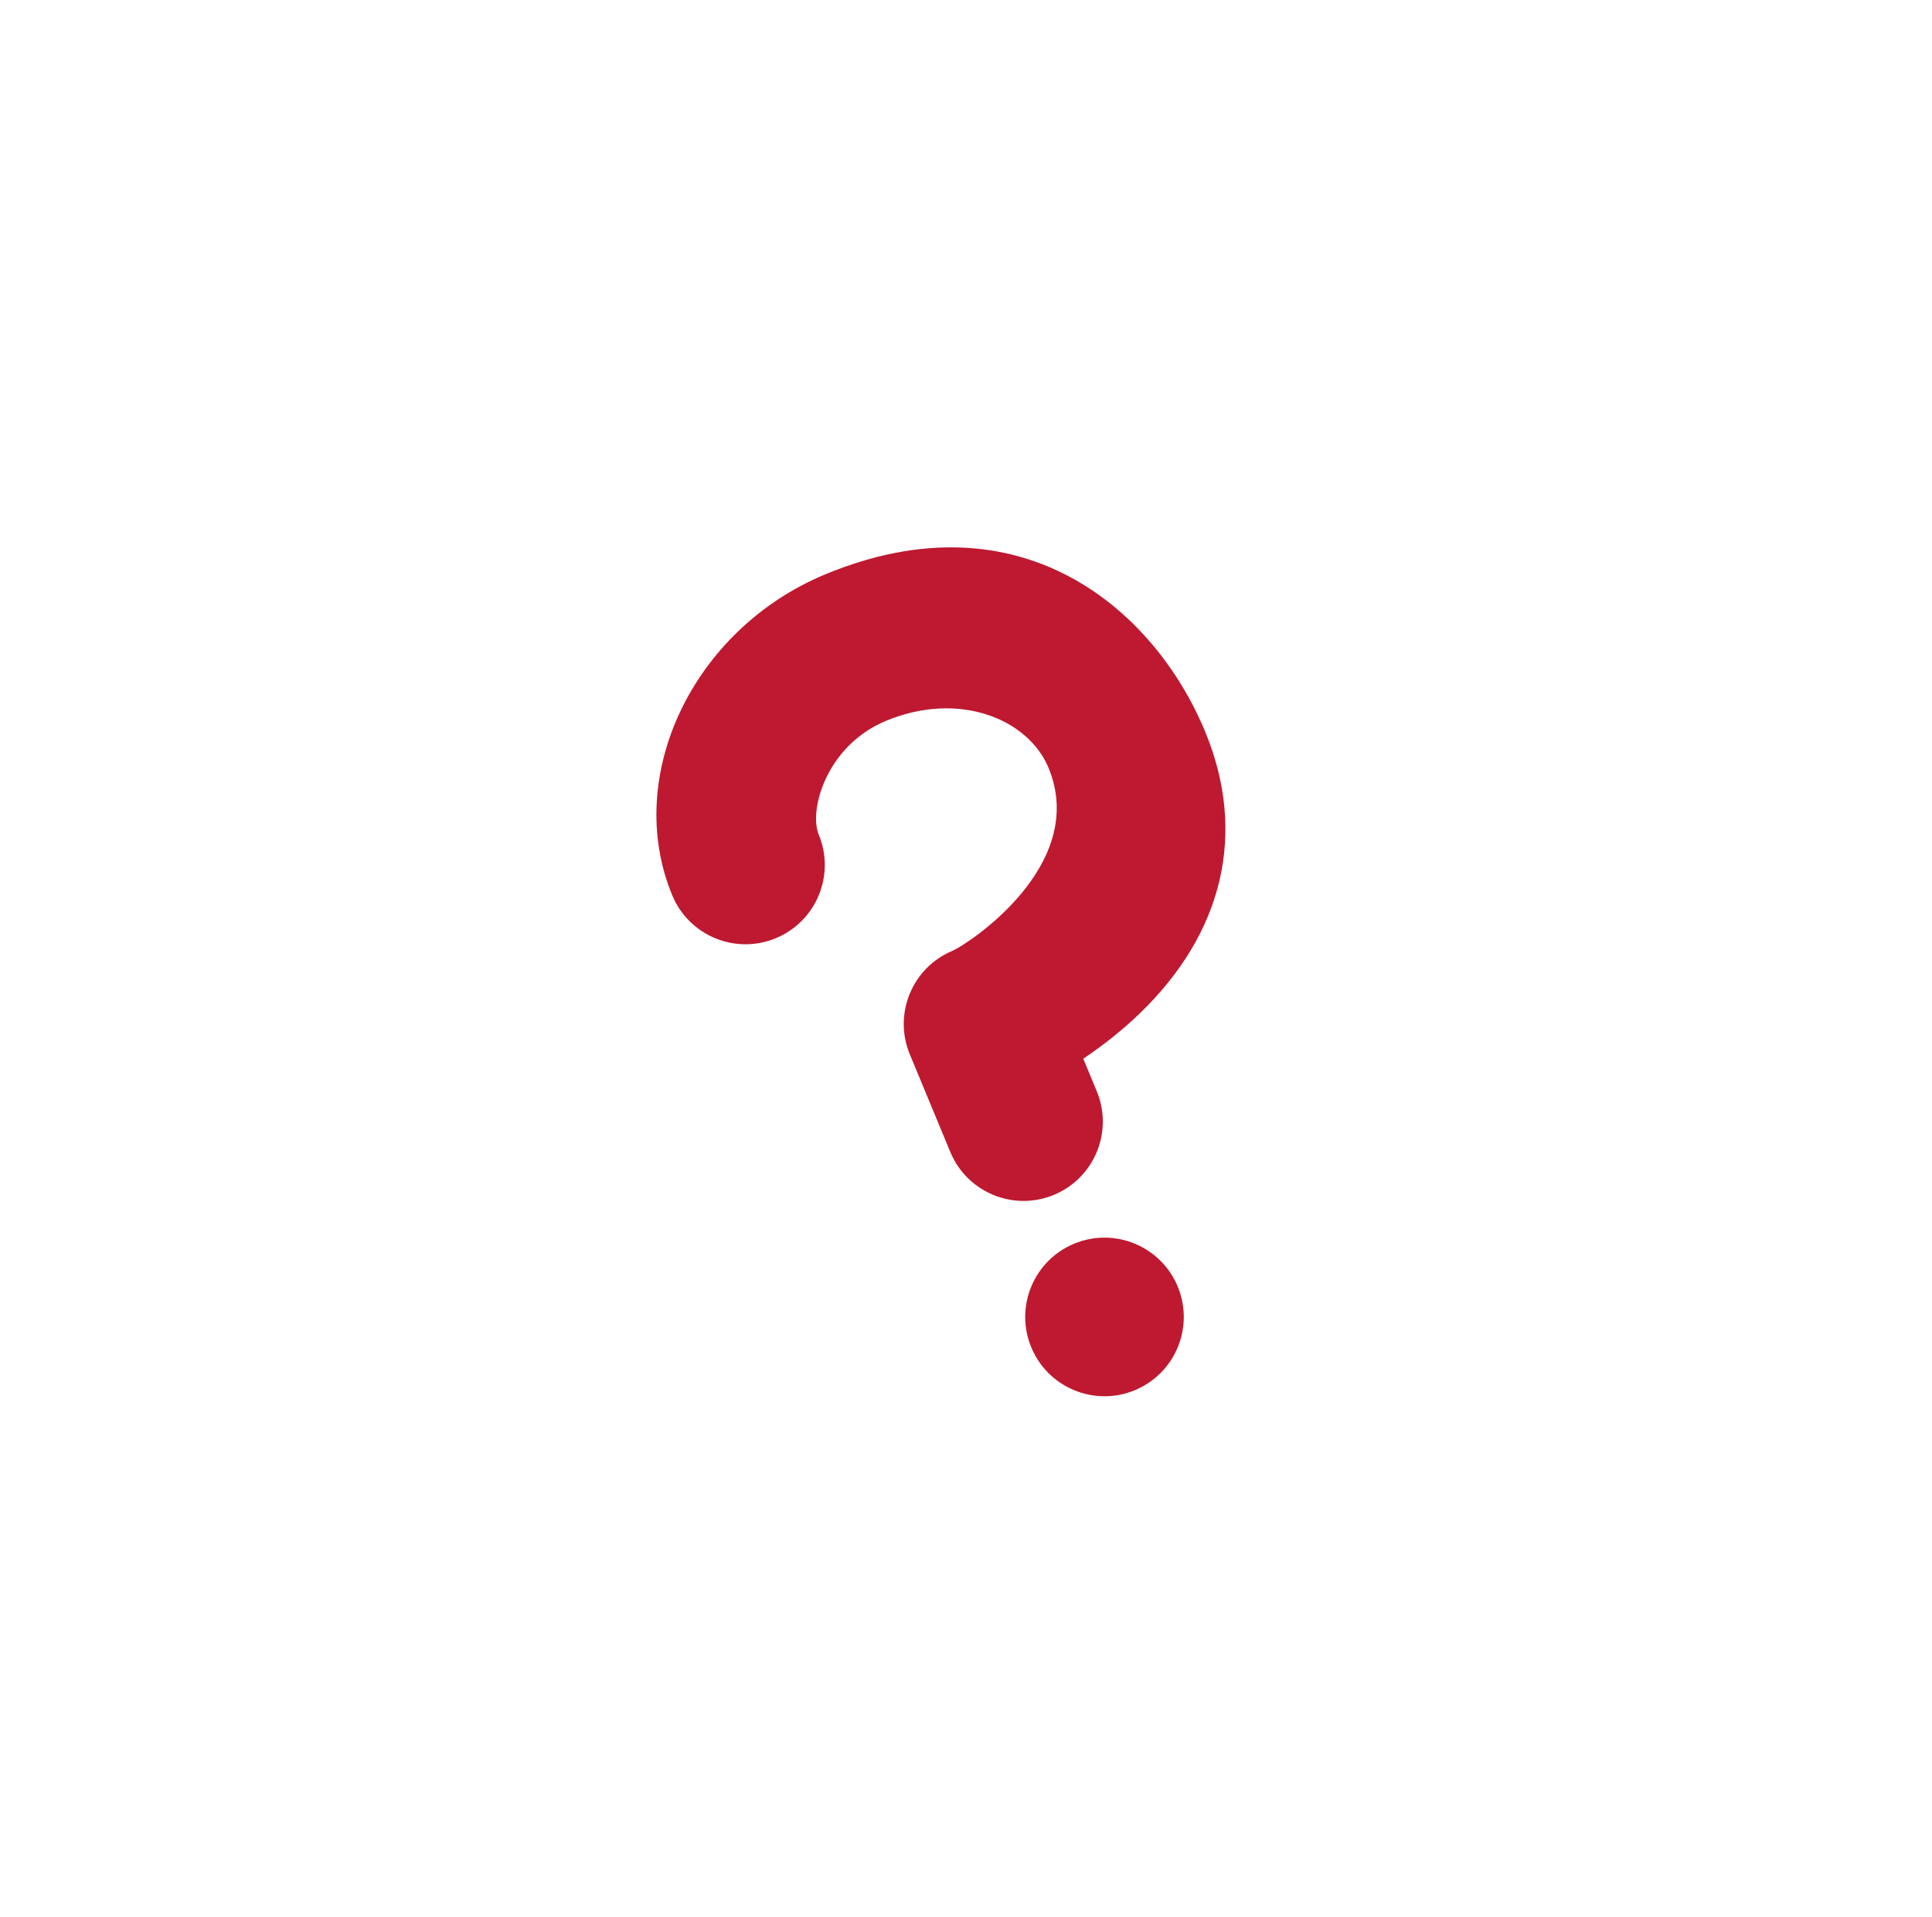 <?xml version="1.0" encoding="UTF-8"?> <svg xmlns="http://www.w3.org/2000/svg" width="123" height="122" viewBox="0 0 123 122" fill="none"> <g filter="url(#filter0_d_201_15)"> <rect x="8" y="35" width="81.671" height="81.671" rx="15" transform="rotate(-22.52 8 35)" fill="white"></rect> <rect x="8" y="35" width="81.671" height="81.671" rx="15" transform="rotate(-22.52 8 35)" fill="white"></rect> </g> <g filter="url(#filter1_d_201_15)"> <path d="M65.096 72.053C62.52 73.12 59.568 71.899 58.5 69.323L55.923 63.107C54.855 60.532 56.077 57.58 58.652 56.512C59.585 56.114 67.332 51.092 64.755 44.875C63.466 41.767 59.069 39.948 54.407 41.881C50.613 43.454 49.479 47.566 50.124 49.12C51.191 51.696 49.97 54.648 47.395 55.716C44.819 56.783 41.867 55.562 40.799 52.987C37.656 45.406 42.118 36.049 50.541 32.556C62.973 27.402 71.49 34.765 74.723 42.563C77.394 49.005 75.897 55.395 70.505 60.558C69.332 61.683 68.101 62.624 66.966 63.386L67.825 65.457C68.892 68.032 67.671 70.985 65.096 72.053Z" fill="#BE1931"></path> <path d="M70.251 84.485C72.825 83.418 74.047 80.465 72.98 77.89C71.912 75.315 68.959 74.093 66.384 75.161C63.809 76.228 62.588 79.181 63.655 81.756C64.723 84.331 67.676 85.553 70.251 84.485Z" fill="#BE1931"></path> </g> <defs> <filter id="filter0_d_201_15" x="0.597" y="0.317" width="121.529" height="121.529" filterUnits="userSpaceOnUse" color-interpolation-filters="sRGB"> <feFlood flood-opacity="0" result="BackgroundImageFix"></feFlood> <feColorMatrix in="SourceAlpha" type="matrix" values="0 0 0 0 0 0 0 0 0 0 0 0 0 0 0 0 0 0 127 0" result="hardAlpha"></feColorMatrix> <feOffset dy="4"></feOffset> <feGaussianBlur stdDeviation="6"></feGaussianBlur> <feComposite in2="hardAlpha" operator="out"></feComposite> <feColorMatrix type="matrix" values="0 0 0 0 0.276 0 0 0 0 0.363 0 0 0 0 0.45 0 0 0 0.2 0"></feColorMatrix> <feBlend mode="normal" in2="BackgroundImageFix" result="effect1_dropShadow_201_15"></feBlend> <feBlend mode="normal" in="SourceGraphic" in2="effect1_dropShadow_201_15" result="shape"></feBlend> </filter> <filter id="filter1_d_201_15" x="23.79" y="16.839" width="72.226" height="90.032" filterUnits="userSpaceOnUse" color-interpolation-filters="sRGB"> <feFlood flood-opacity="0" result="BackgroundImageFix"></feFlood> <feColorMatrix in="SourceAlpha" type="matrix" values="0 0 0 0 0 0 0 0 0 0 0 0 0 0 0 0 0 0 127 0" result="hardAlpha"></feColorMatrix> <feOffset dx="2" dy="4"></feOffset> <feGaussianBlur stdDeviation="9"></feGaussianBlur> <feComposite in2="hardAlpha" operator="out"></feComposite> <feColorMatrix type="matrix" values="0 0 0 0 0 0 0 0 0 0 0 0 0 0 0 0 0 0 0.15 0"></feColorMatrix> <feBlend mode="normal" in2="BackgroundImageFix" result="effect1_dropShadow_201_15"></feBlend> <feBlend mode="normal" in="SourceGraphic" in2="effect1_dropShadow_201_15" result="shape"></feBlend> </filter> </defs> </svg> 